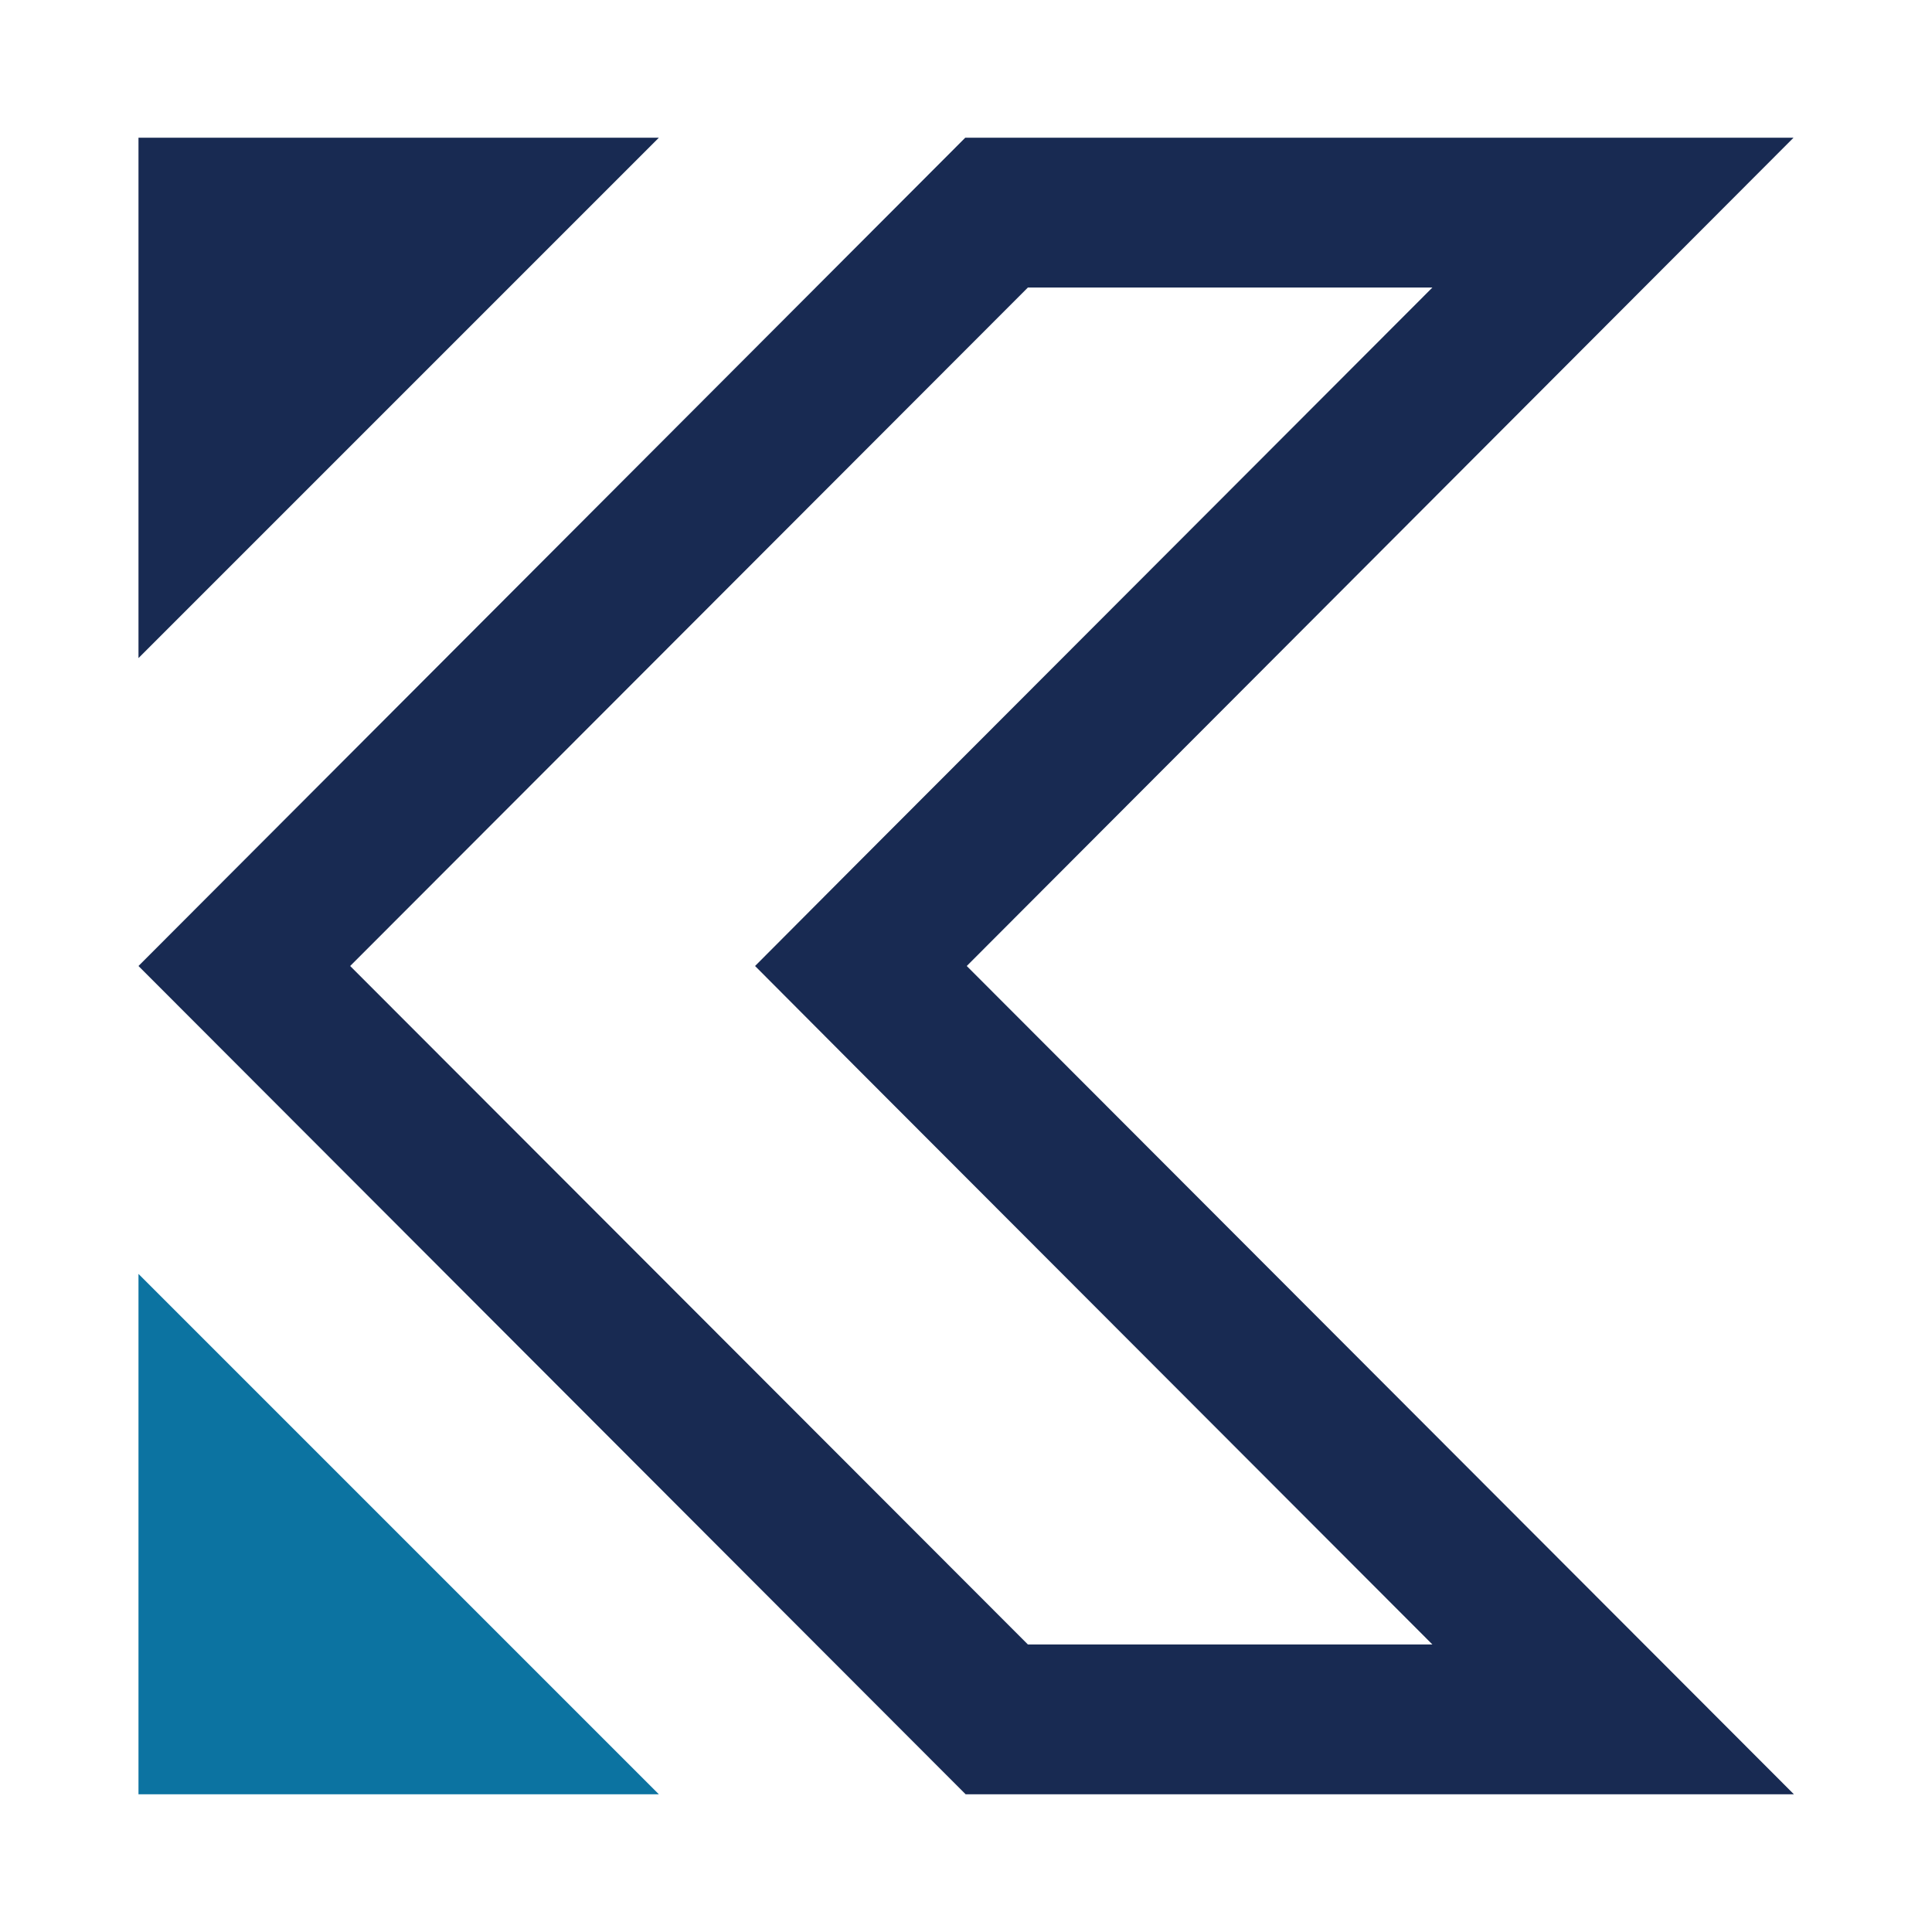 <?xml version="1.0" encoding="UTF-8"?>
<svg xmlns="http://www.w3.org/2000/svg" id="Layer_1" data-name="Layer 1" version="1.1" viewBox="0 0 512 512">
  <defs>
    <style>
      .cls-1 {
        fill: #0c73a1;
      }

      .cls-1, .cls-2 {
        stroke-width: 0px;
      }

      .cls-2 {
        fill: #182a52;
      }
    </style>
  </defs>
  <polygon class="cls-2" points="174.6 36.5 36.7 36.5 36.7 174.4 174.6 36.5"></polygon>
  <path class="cls-2" d="M379.6,76.2l-151.5,151.7-28,28.1,28,28.1,151.5,151.7h-107.2l-179.6-179.8,179.6-179.8h107.2M475.3,36.5h-219.5L36.7,256l219.2,219.5h219.5l-219.2-219.5L475.3,36.5h0Z"></path>
  <polygon class="cls-1" points="174.6 475.5 36.7 475.5 36.7 337.6 174.6 475.5"></polygon>
</svg>
